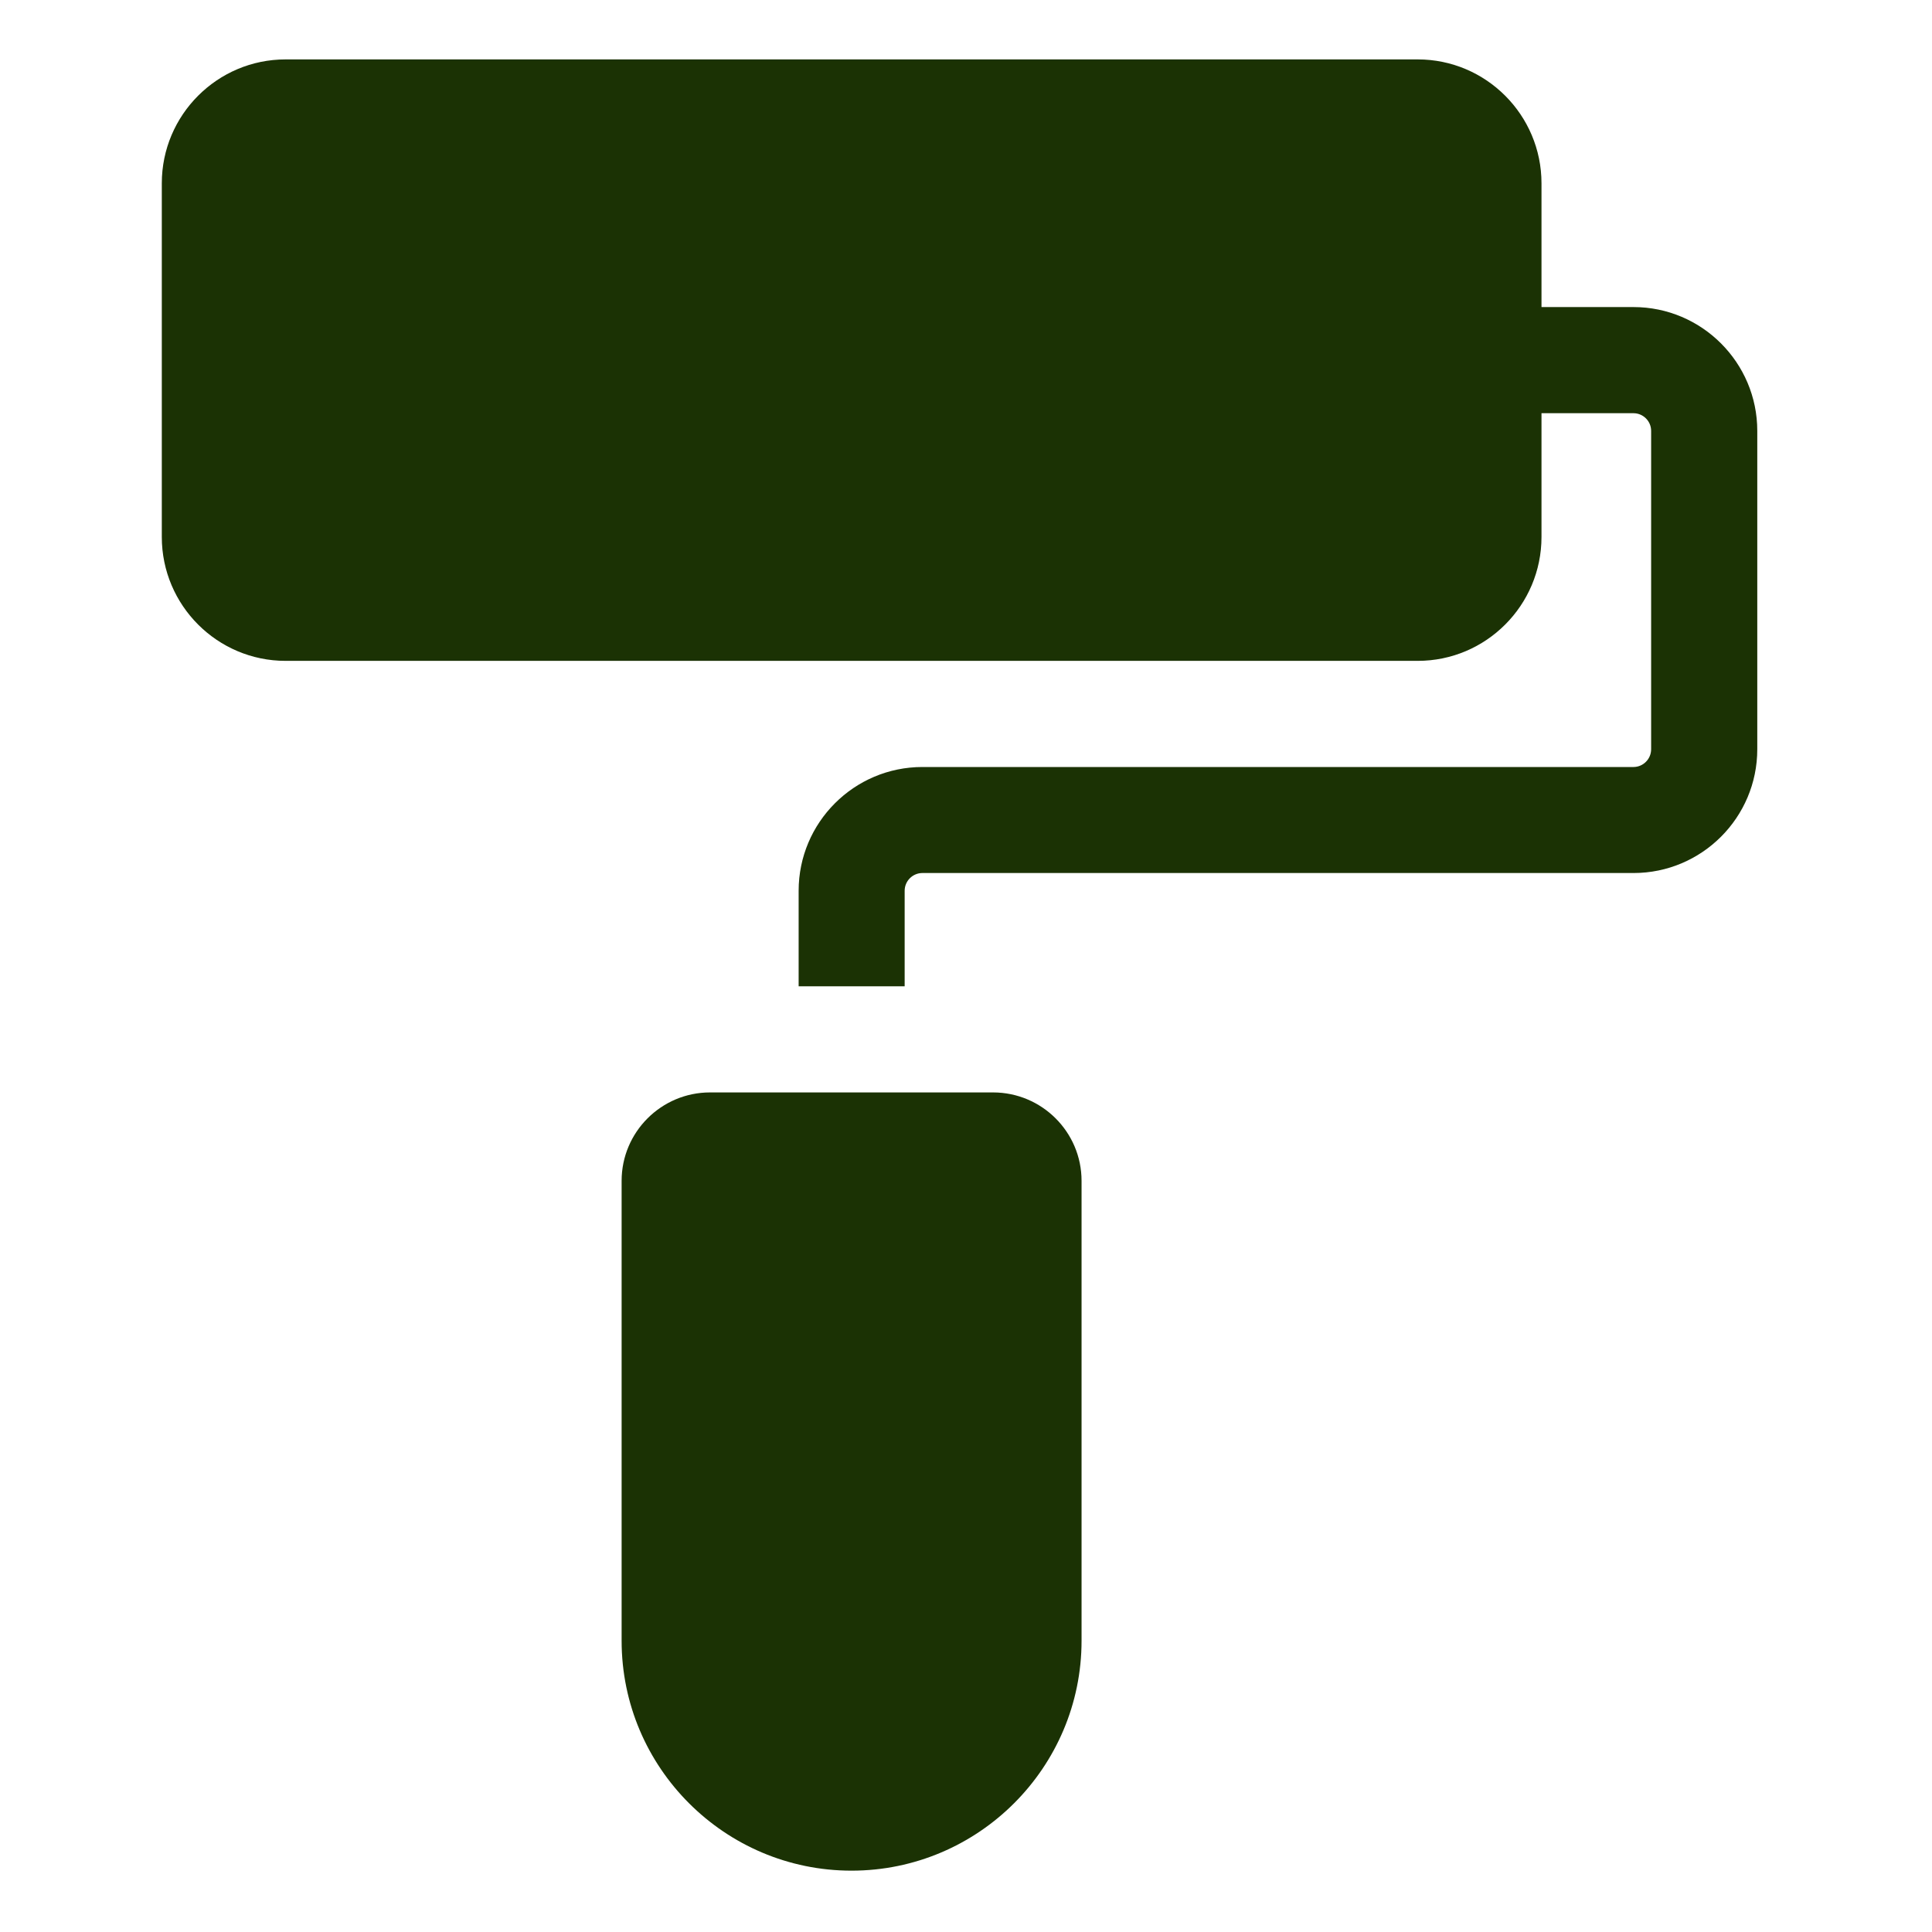 <svg width="16" height="16" viewBox="0 0 16 16" fill="none" xmlns="http://www.w3.org/2000/svg">
<path d="M8.224 9.047H5.88C5.477 9.047 5.148 9.375 5.148 9.779V13.588C5.148 14.638 6.002 15.492 7.052 15.492C8.102 15.492 8.957 14.638 8.957 13.588V9.779C8.957 9.375 8.628 9.047 8.224 9.047Z" fill="#1B3204"/>
<path d="M13.528 2.543H12.766V1.518C12.766 0.952 12.306 0.492 11.741 0.492H2.365C1.8 0.492 1.34 0.952 1.34 1.518V4.447C1.34 5.013 1.8 5.473 2.365 5.473H11.741C12.306 5.473 12.766 5.013 12.766 4.447V3.422H13.528C13.608 3.422 13.674 3.488 13.674 3.568V6.205C13.674 6.286 13.608 6.352 13.528 6.352H7.639C7.073 6.352 6.614 6.812 6.614 7.377V8.168H7.492V7.377C7.492 7.296 7.558 7.23 7.639 7.23H13.528C14.093 7.23 14.553 6.771 14.553 6.205V3.568C14.553 3.003 14.093 2.543 13.528 2.543Z" fill="#1B3204"/>
</svg>
